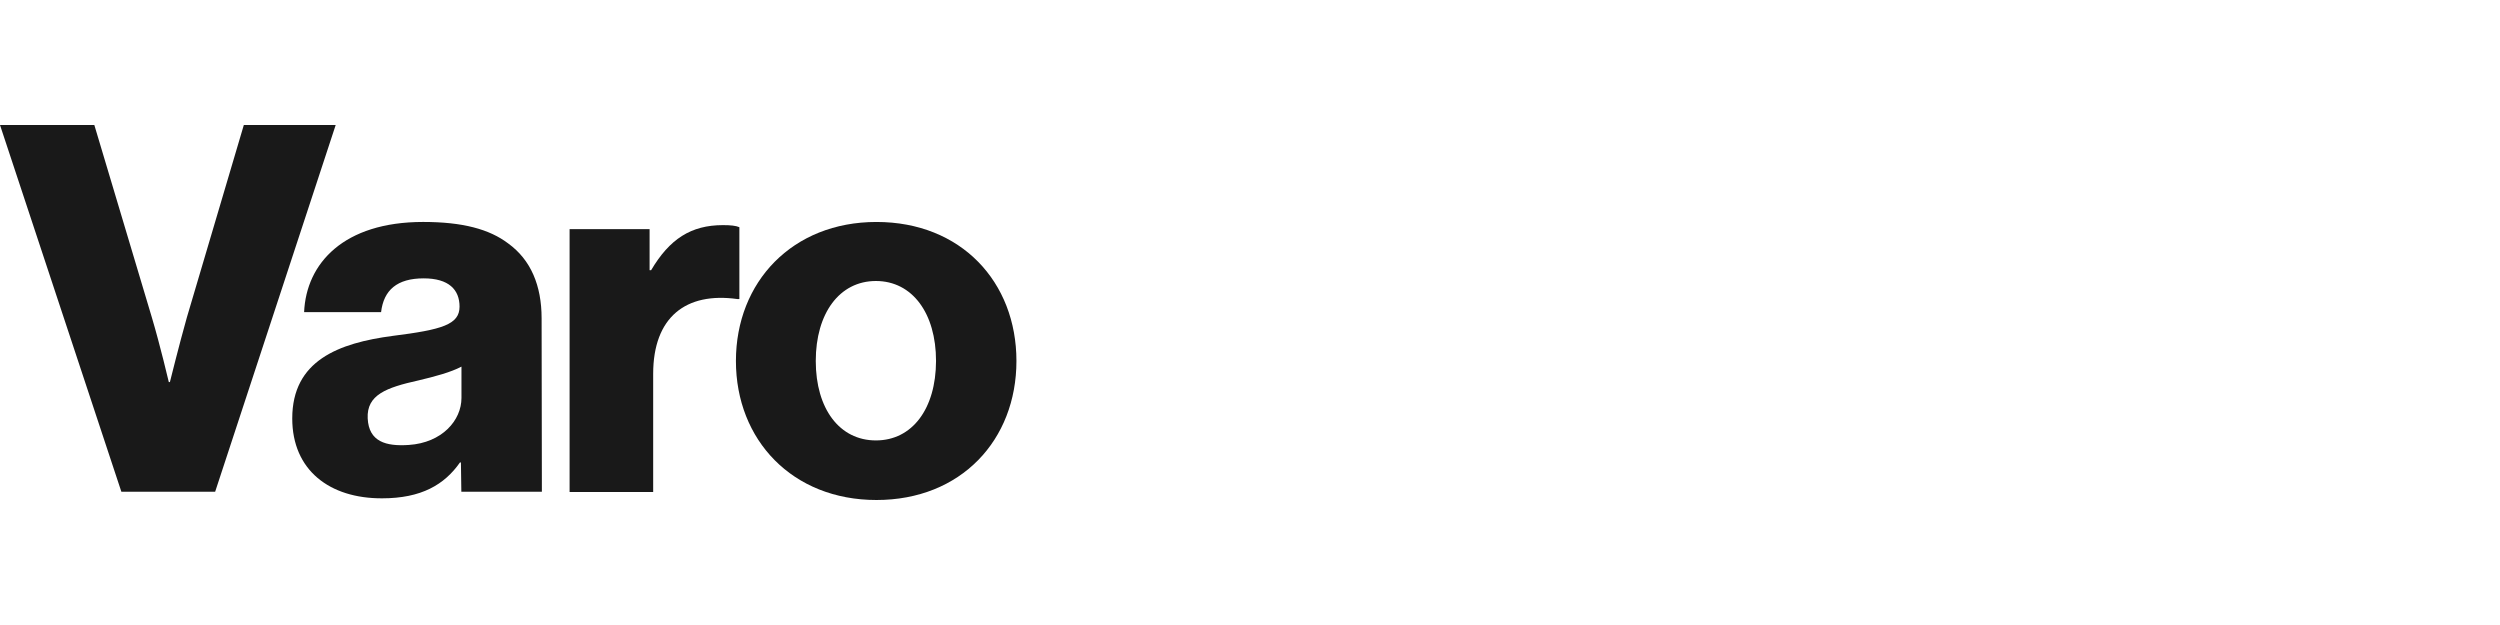 <svg width="160" height="40" viewBox="0 0 160 40" fill="none" xmlns="http://www.w3.org/2000/svg">
<path d="M0 8H6.037L9.718 20.313C10.248 22.087 10.804 24.453 10.804 24.453H10.874C10.874 24.453 11.466 22.061 11.96 20.313L15.605 8H21.484L13.77 31.47H7.767L0 8Z" fill="#191919"/>
<path d="M29.534 25.468V23.464C28.846 23.826 27.857 24.091 26.78 24.347C24.715 24.806 23.462 25.273 23.532 26.774C23.603 28.274 24.706 28.575 26.163 28.477C28.29 28.336 29.534 26.906 29.534 25.468ZM18.704 26.783C18.704 23.076 21.661 21.955 25.139 21.496C28.29 21.099 29.411 20.772 29.411 19.625C29.411 18.539 28.722 17.815 27.116 17.815C25.412 17.815 24.556 18.565 24.389 19.978H19.463C19.596 16.862 21.988 14.205 27.081 14.205C29.605 14.205 31.317 14.664 32.527 15.582C33.974 16.632 34.663 18.274 34.663 20.375L34.68 31.47H29.526L29.499 29.598H29.437C28.449 31.011 26.975 31.893 24.45 31.893C21.096 31.902 18.704 30.093 18.704 26.783Z" fill="#191919"/>
<path d="M36.454 14.664H41.574V17.294H41.671C42.853 15.291 44.23 14.408 46.269 14.408C46.764 14.408 47.09 14.443 47.32 14.54V19.139H47.187C43.904 18.68 41.803 20.287 41.803 23.932V31.487H36.454V14.664Z" fill="#191919"/>
<path d="M59.906 23.103C59.906 20.049 58.388 17.984 56.058 17.984C53.727 17.984 52.209 20.049 52.209 23.103C52.209 26.157 53.727 28.187 56.058 28.187C58.388 28.187 59.897 26.157 59.906 23.103ZM47.099 23.103C47.099 18.045 50.709 14.206 56.093 14.206C61.513 14.206 65.052 18.045 65.052 23.103C65.052 28.161 61.504 32 56.093 32C50.709 32 47.099 28.161 47.099 23.103Z" fill="#191919"/>
</svg>
